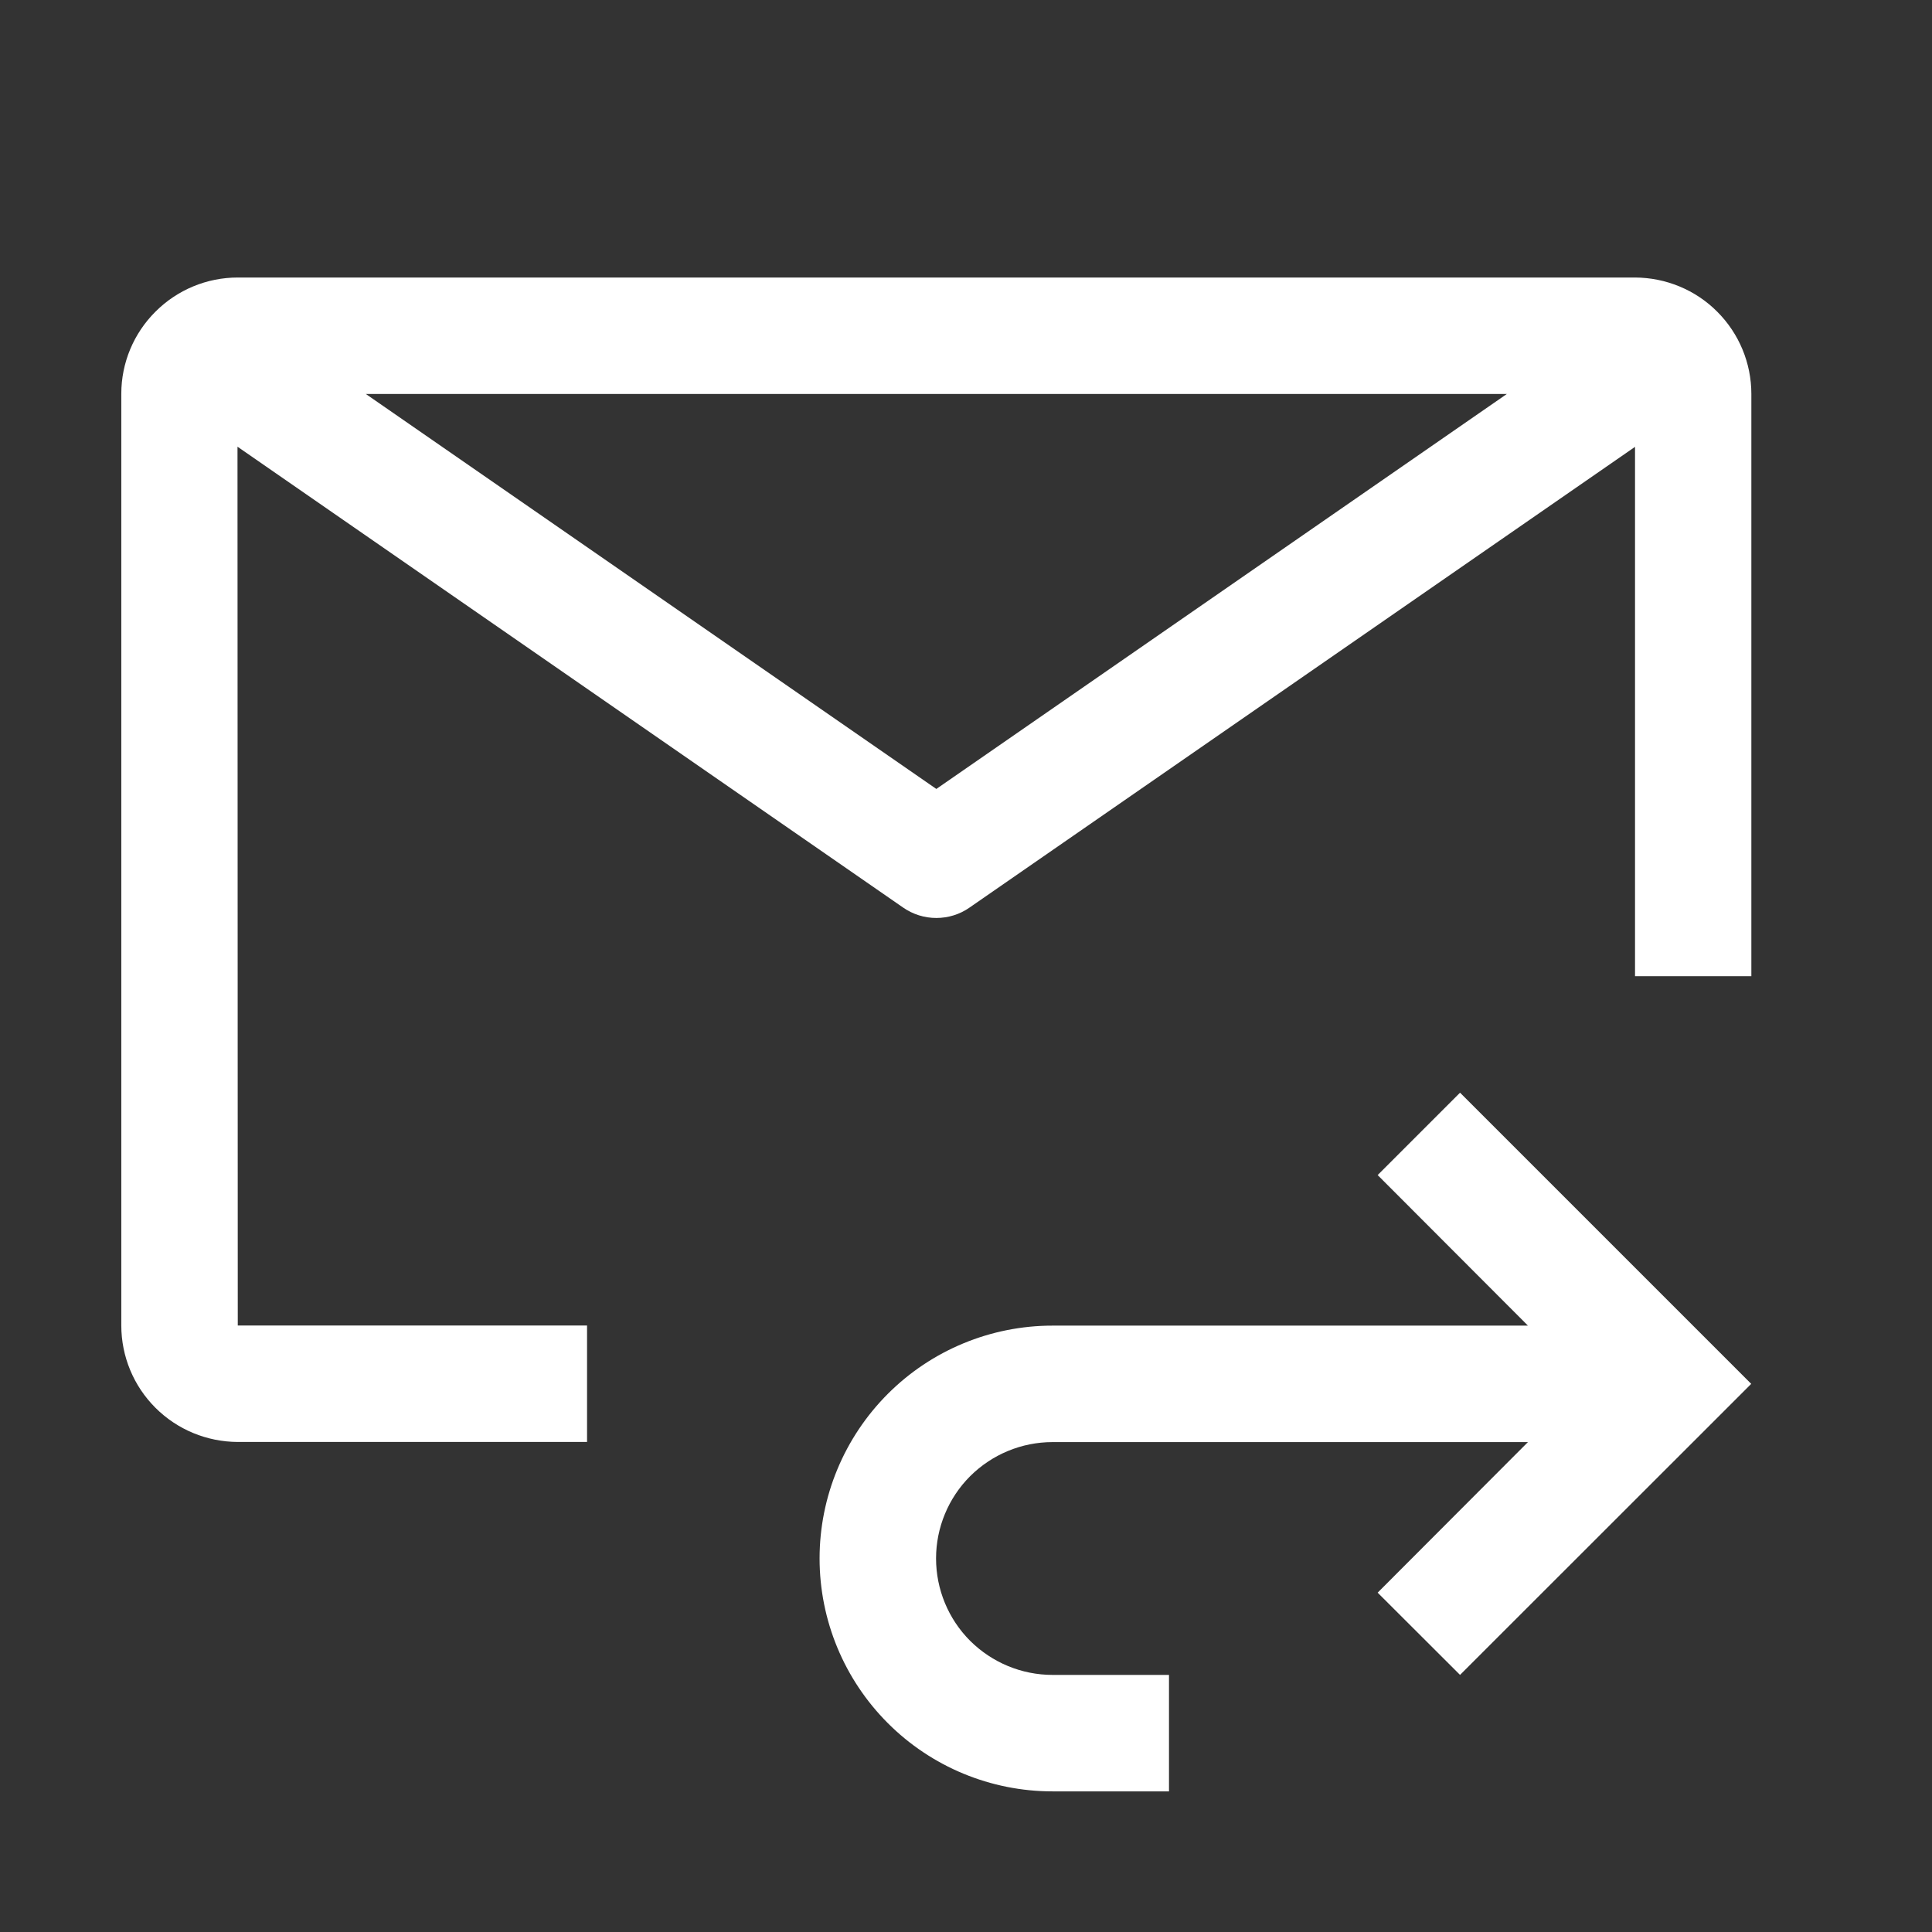 <svg width="14" height="14" viewBox="0 0 14 14" fill="none" xmlns="http://www.w3.org/2000/svg">
<rect x="0" y="0" width="14" height="14" fill="#333333" stroke="none"/>
<g clip-path="url(#clip0_502_1126)">
<path d="M10.58 7.918L9.983 8.515L11.072 9.606H7.627C7.179 9.606 6.75 9.784 6.434 10.1C6.117 10.417 5.939 10.846 5.939 11.293C5.939 11.741 6.117 12.17 6.434 12.487C6.75 12.803 7.179 12.981 7.627 12.981H8.471V12.137H7.627C7.403 12.137 7.189 12.048 7.03 11.89C6.872 11.732 6.783 11.517 6.783 11.293C6.783 11.07 6.872 10.855 7.03 10.697C7.189 10.539 7.403 10.45 7.627 10.45H11.072L9.983 11.541L10.58 12.137L12.69 10.028L10.58 7.918Z" fill="white"/>
<path d="M4.254 9.605H1.723L1.721 3.237L6.545 6.577C6.616 6.626 6.699 6.652 6.785 6.652C6.871 6.652 6.955 6.626 7.025 6.577L11.848 3.238V7.074H12.691V2.855C12.691 2.631 12.602 2.417 12.444 2.259C12.286 2.1 12.071 2.012 11.848 2.011H1.723C1.499 2.011 1.285 2.1 1.127 2.258C0.968 2.416 0.879 2.63 0.879 2.853V9.605C0.879 9.829 0.968 10.043 1.126 10.201C1.285 10.36 1.499 10.448 1.723 10.449H4.254V9.605ZM10.919 2.855L6.785 5.717L2.651 2.855H10.919Z" fill="white"/>
</g>
<defs>
<clipPath id="clip0_502_1126">
<rect width="13.5" height="13.5" fill="white" transform="translate(0.039 0.325)"/>
</clipPath>
</defs>
</svg>
